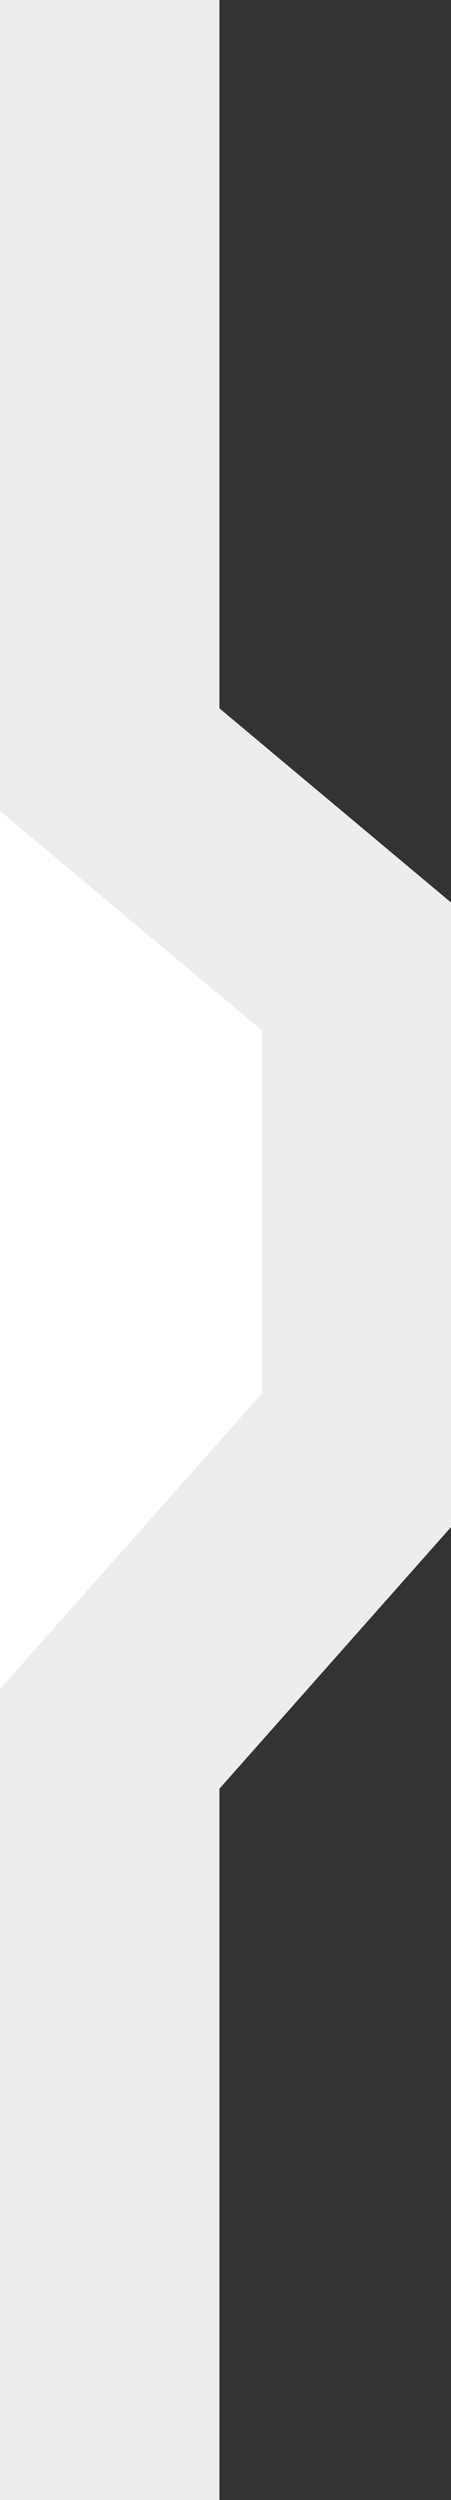 <?xml version="1.0" encoding="UTF-8"?> <svg xmlns="http://www.w3.org/2000/svg" width="74" height="410" viewBox="0 0 74 410" fill="none"><rect x="0" y="0" width="74" height="410" fill="#333333" stroke="none"/><rect width="36" height="410" fill="#EDEDED"></rect><path d="M0 86L74 148V250.435L0 334V86Z" fill="#EDEDED"></path><path d="M0 133L43 169V228.478L0 277V133Z" fill="white"></path></svg> 